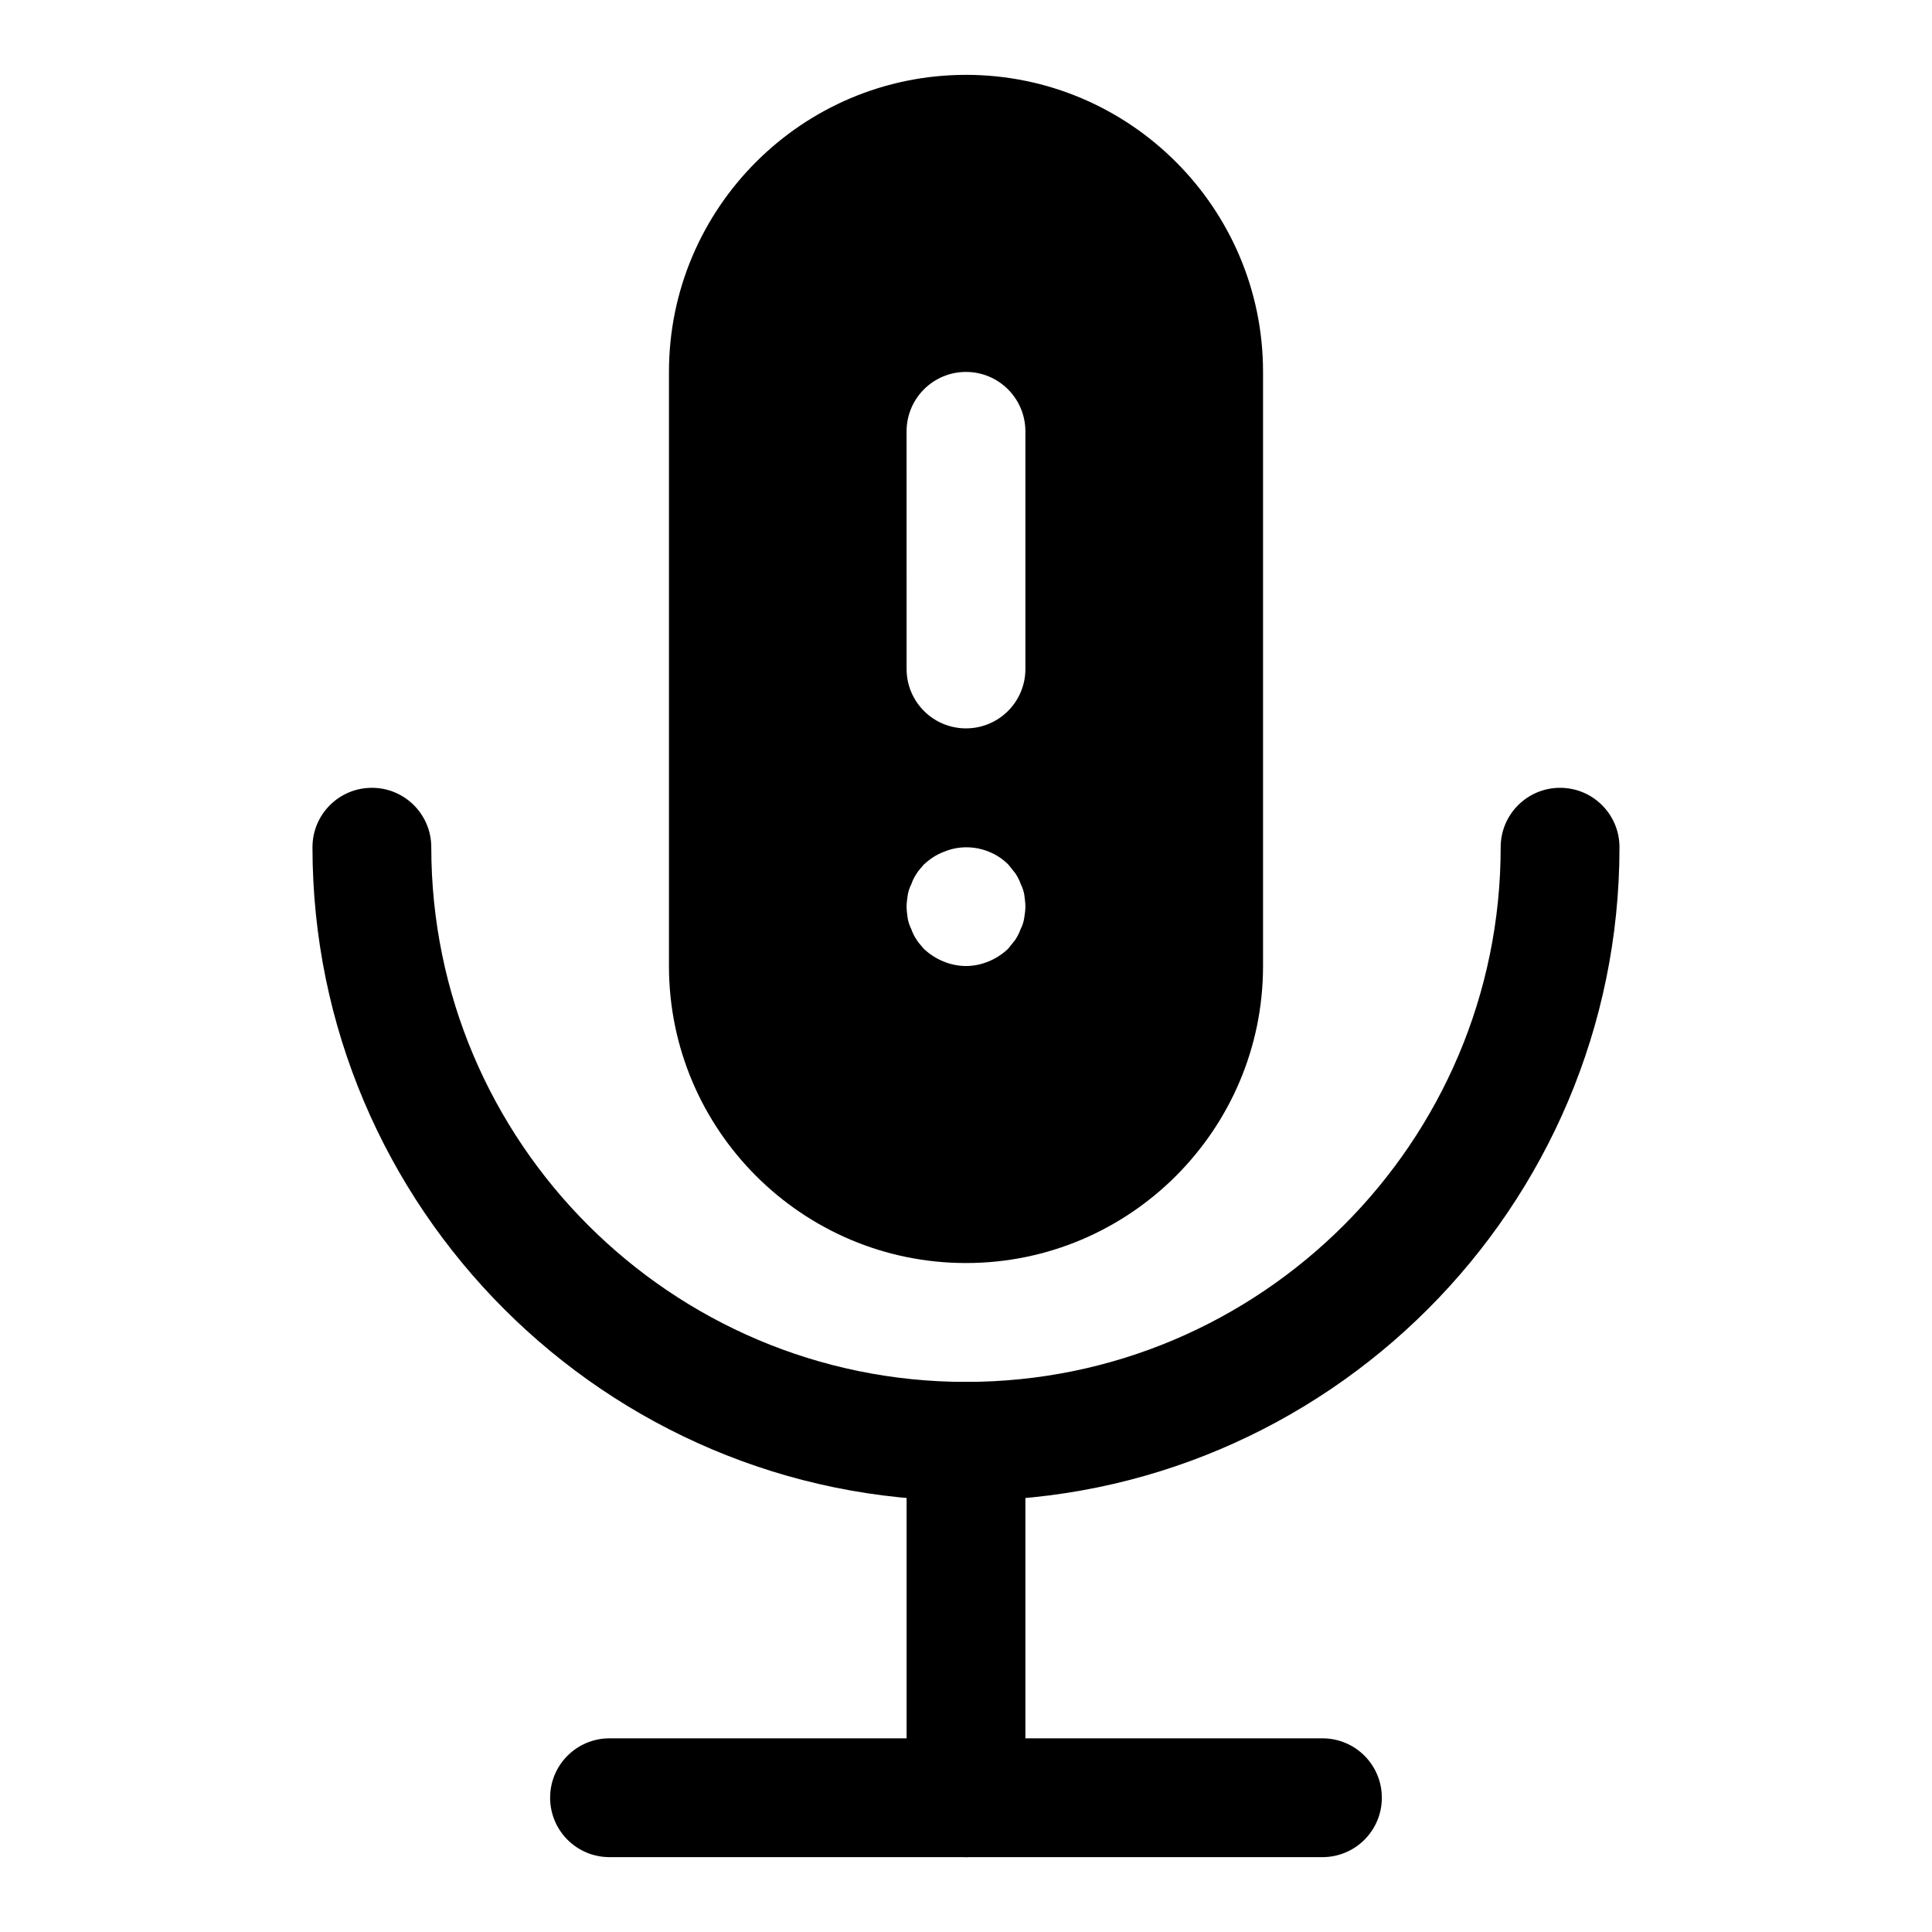 <?xml version="1.0" encoding="UTF-8"?>
<!-- Uploaded to: ICON Repo, www.iconrepo.com, Generator: ICON Repo Mixer Tools -->
<svg fill="#000000" width="800px" height="800px" version="1.1" viewBox="144 144 512 512" xmlns="http://www.w3.org/2000/svg">
 <g>
  <path d="m400 541.7c-95.488 0-173.19-77.695-173.19-173.18 0-8.691 7.039-15.742 15.742-15.742 8.707 0 15.742 7.055 15.742 15.742 0 78.137 63.559 141.7 141.7 141.7 78.137 0 141.7-63.559 141.7-141.7 0-8.691 7.039-15.742 15.742-15.742 8.707 0 15.742 7.055 15.742 15.742 0.012 95.488-77.688 173.18-173.17 173.18z"/>
  <path d="m400 636.16c-8.707 0-15.742-7.039-15.742-15.742v-94.465c0-8.707 7.039-15.742 15.742-15.742 8.707 0 15.742 7.039 15.742 15.742v94.465c0 8.703-7.039 15.742-15.742 15.742z"/>
  <path d="m494.46 636.16h-188.93c-8.707 0-15.742-7.039-15.742-15.742 0-8.707 7.039-15.742 15.742-15.742h188.93c8.707 0 15.742 7.039 15.742 15.742s-7.039 15.742-15.746 15.742z"/>
  <path d="m400 163.84c-43.406 0-78.719 35.312-78.719 78.719v157.44c0 43.406 35.312 78.719 78.719 78.719s78.719-35.312 78.719-78.719v-157.44c0-43.406-35.312-78.723-78.719-78.723zm15.41 223.57c-0.156 0.945-0.457 1.891-0.945 2.832-0.332 0.945-0.789 1.891-1.418 2.832-0.629 0.789-1.258 1.574-1.891 2.363-2.973 2.836-7.062 4.57-11.156 4.57s-8.203-1.73-11.18-4.566c-0.629-0.789-1.418-1.574-1.891-2.363-0.629-0.945-1.102-1.891-1.418-2.832-0.473-0.945-0.789-1.891-0.961-2.832-0.141-1.105-0.297-2.207-0.297-3.152 0-0.945 0.156-2.047 0.316-3.148 0.172-0.945 0.473-1.891 0.961-2.832 0.316-0.945 0.789-1.891 1.418-2.832 0.473-0.789 1.258-1.574 1.891-2.363 1.574-1.418 3.148-2.519 5.195-3.305 5.824-2.519 12.754-1.102 17.16 3.305 0.629 0.789 1.258 1.574 1.891 2.363 0.629 0.945 1.086 1.891 1.418 2.832 0.473 0.945 0.789 1.891 0.945 2.832 0.137 1.102 0.293 2.203 0.293 3.148 0 0.945-0.156 2.047-0.332 3.148zm0.332-66.125c0 8.691-7.039 15.742-15.742 15.742-8.707 0-15.742-7.055-15.742-15.742l-0.004-62.977c0-8.691 7.039-15.742 15.742-15.742 8.707 0 15.742 7.055 15.742 15.742z"/>
 </g>
</svg>